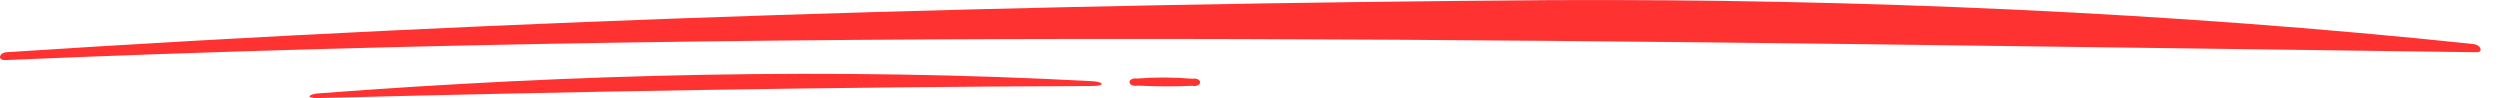 <svg xmlns="http://www.w3.org/2000/svg" fill="none" height="4" viewBox="0 0 102 4" width="102"><g fill="#ff3232"><path d="m0 2.332c-.003-.05.023-.098.074-.136s.123-.061.2-.066c20.883-1.364 42-1.973 63.005-2.125 12.514-.058 25.264.492 37.619 1.789.09.01.171.04.229.086s.087.103.084.161c-.002.025-.019.048-.048.065-.028.017-.066.026-.105.025-33.614-.425-67.276-1.115-100.862.321-.025.001-.049-.001-.072-.006s-.045-.013-.063-.024-.033-.023-.043-.037c-.01-.014-.016-.03-.017-.045z"></path><path d="m12.954 3.813c10.48-.8 21.122-1.067 31.651-.498.344.018.609.192-.107.195-10.384.035-21.086.224-31.468.489-.657.015-.377-.165-.076-.186z"></path><path d="m46.383 3.204c.753-.059 1.514-.056 2.266.009.036-.008.074-.01.112-.007.038.003.073.013.104.027s.056.033.074.054c.018.022.027.046.027.07s-.009.048-.027.07c-.017.022-.043.04-.074.054s-.067.023-.104.027-.076.001-.112-.007c-.745.033-1.493.03-2.237-.009-.035.009-.073.013-.111.011-.038-.002-.074-.01-.106-.023s-.059-.03-.079-.051c-.019-.021-.031-.044-.033-.068-.002-.024.004-.048.019-.071.015-.022.038-.042.068-.057s.064-.026.101-.031c.037-.005.076-.004.112.002z"></path></g></svg>